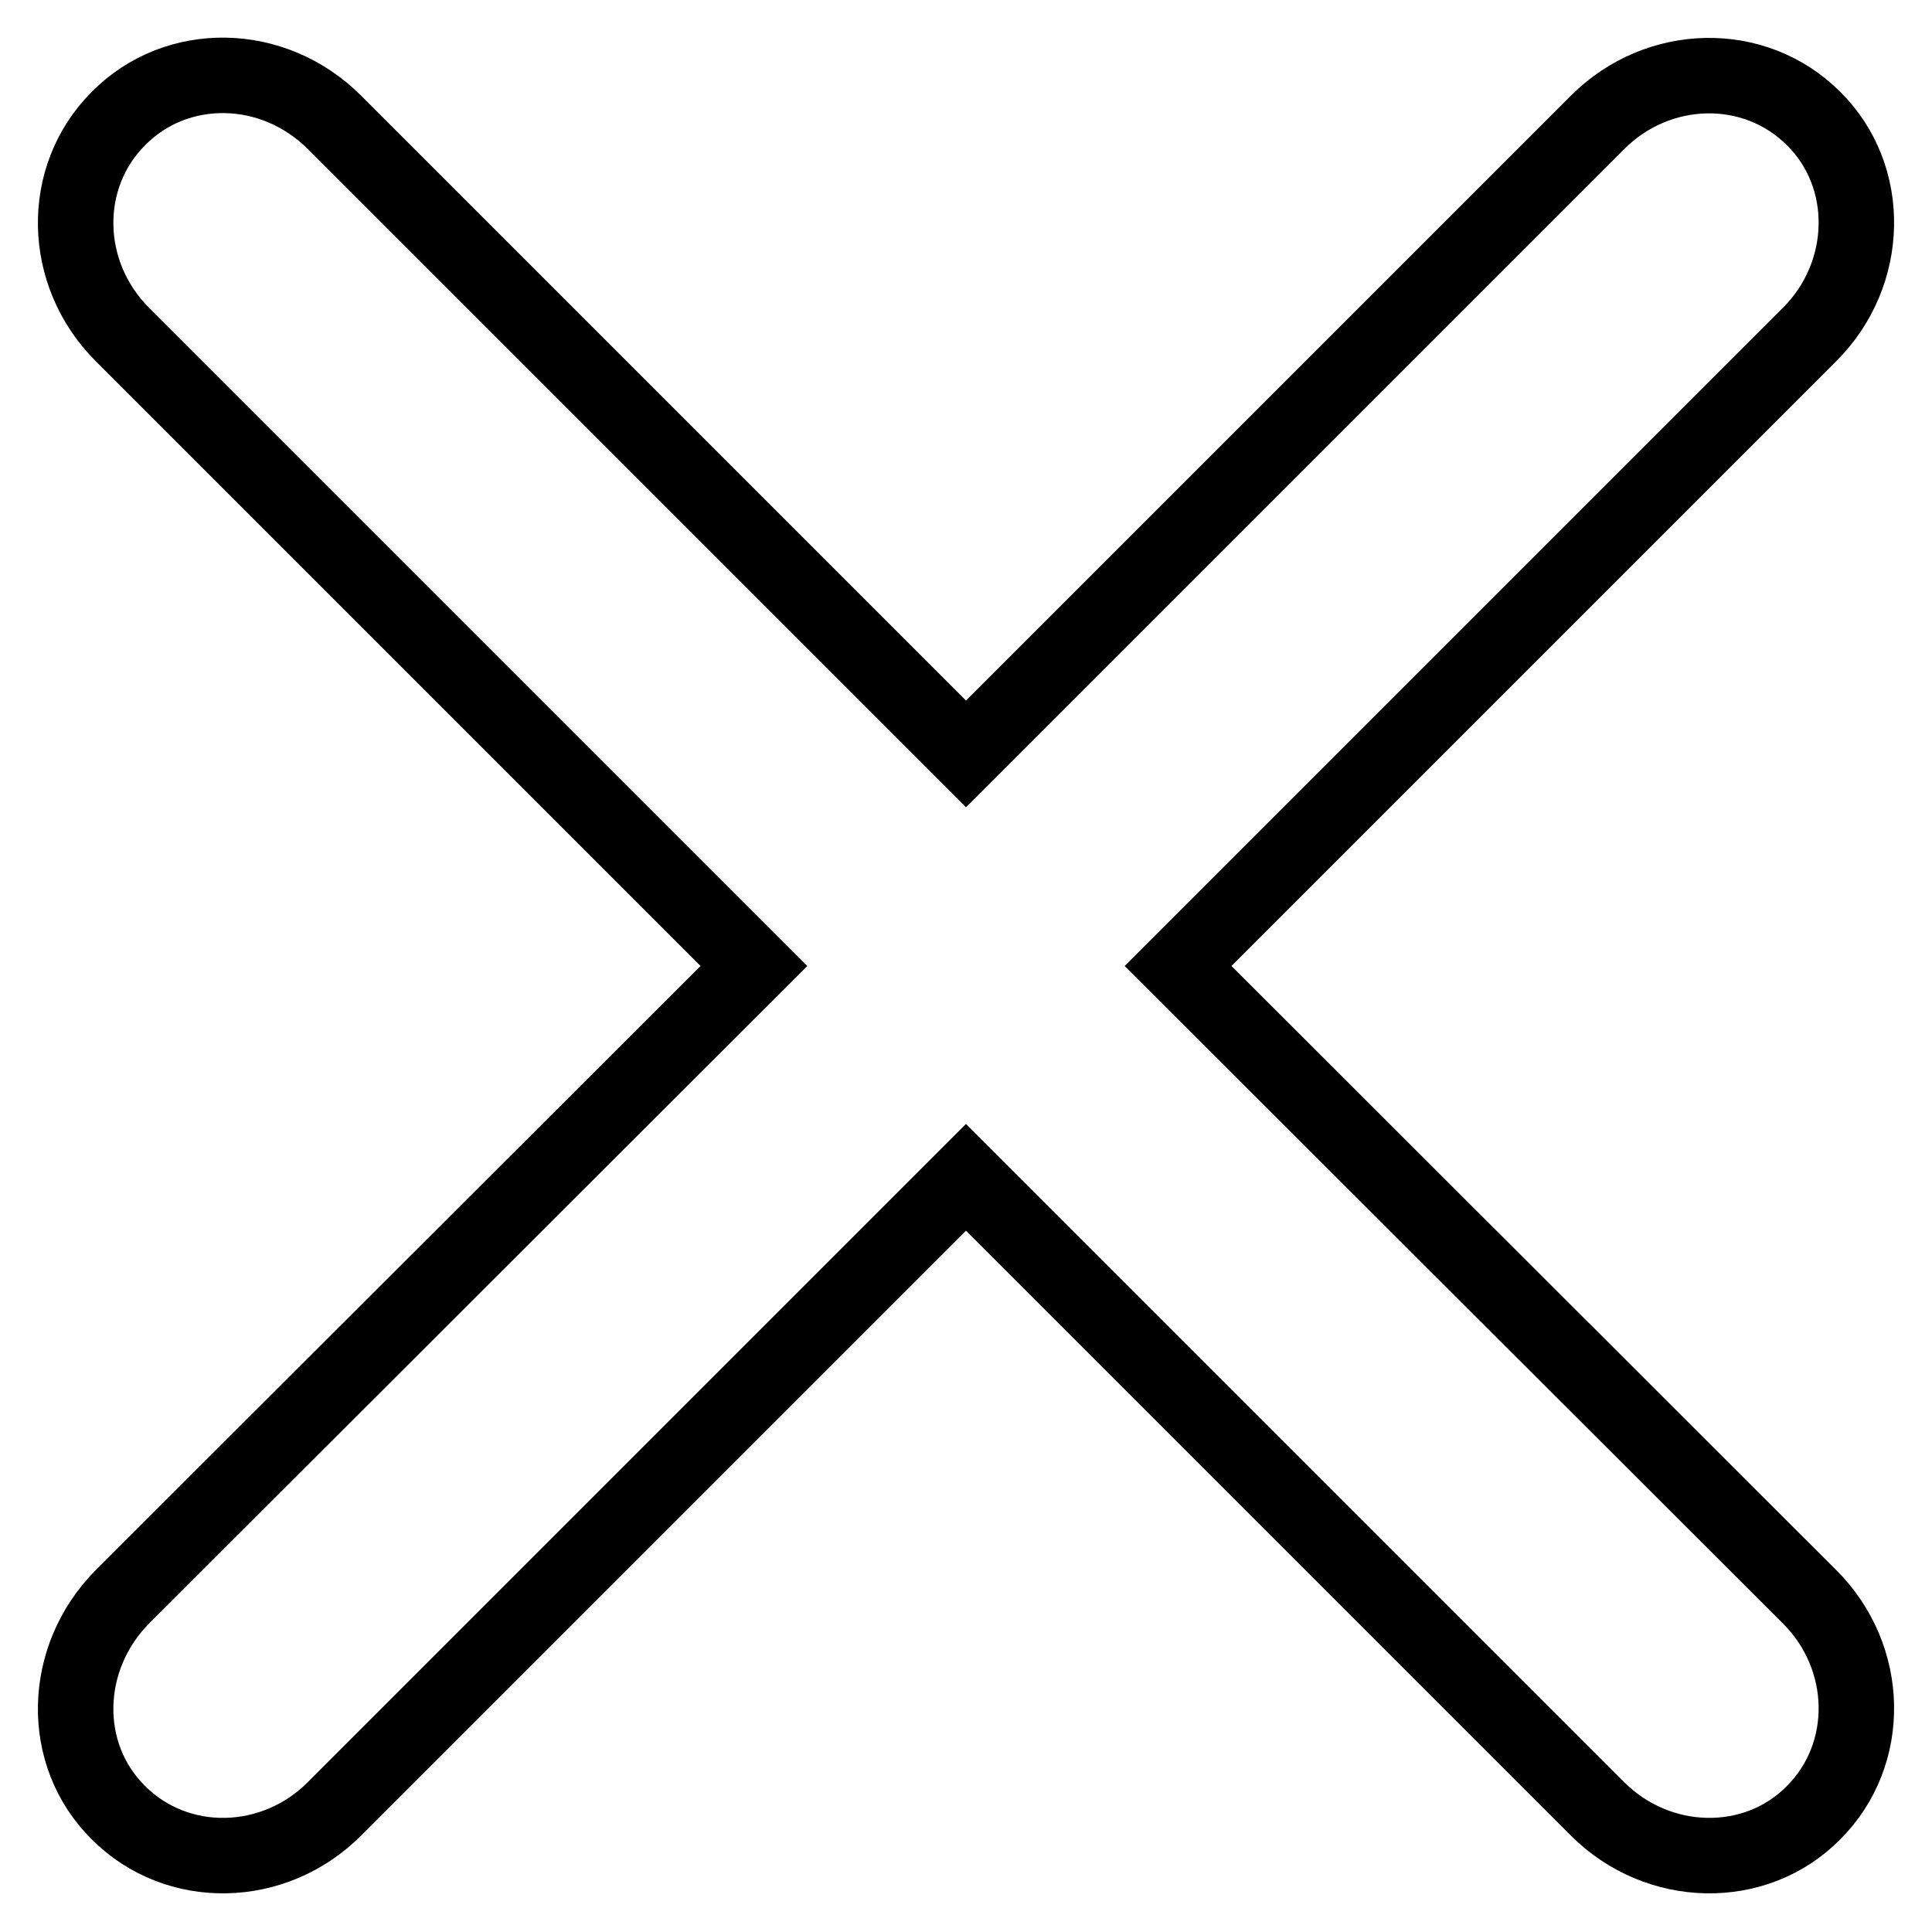 <?xml version="1.0" encoding="utf-8"?>
<!-- Svg Vector Icons : http://www.onlinewebfonts.com/icon -->
<!DOCTYPE svg PUBLIC "-//W3C//DTD SVG 1.1//EN" "http://www.w3.org/Graphics/SVG/1.1/DTD/svg11.dtd">
<svg version="1.1" xmlns="http://www.w3.org/2000/svg" xmlns:xlink="http://www.w3.org/1999/xlink" x="0px" y="0px" viewBox="0 0 256 256" enable-background="new 0 0 256 256" xml:space="preserve">
<g><g><path stroke-width="10" fill-opacity="0" stroke="#000000"  d="M156.1,128l83.7-83.7c8-8,8.3-20.9,0.5-28.6c-7.8-7.8-20.6-7.5-28.6,0.5L128,99.9L44.3,16.2c-8.1-8.1-20.9-8.3-28.6-0.5c-7.8,7.8-7.5,20.6,0.5,28.6L99.9,128l-83.7,83.6c-8,8.1-8.3,20.9-0.5,28.6c7.8,7.8,20.6,7.5,28.6-0.5l83.7-83.7l83.7,83.7c8,8,20.9,8.3,28.6,0.5c7.8-7.8,7.5-20.6-0.5-28.6L156.1,128z"/></g></g>
</svg>
